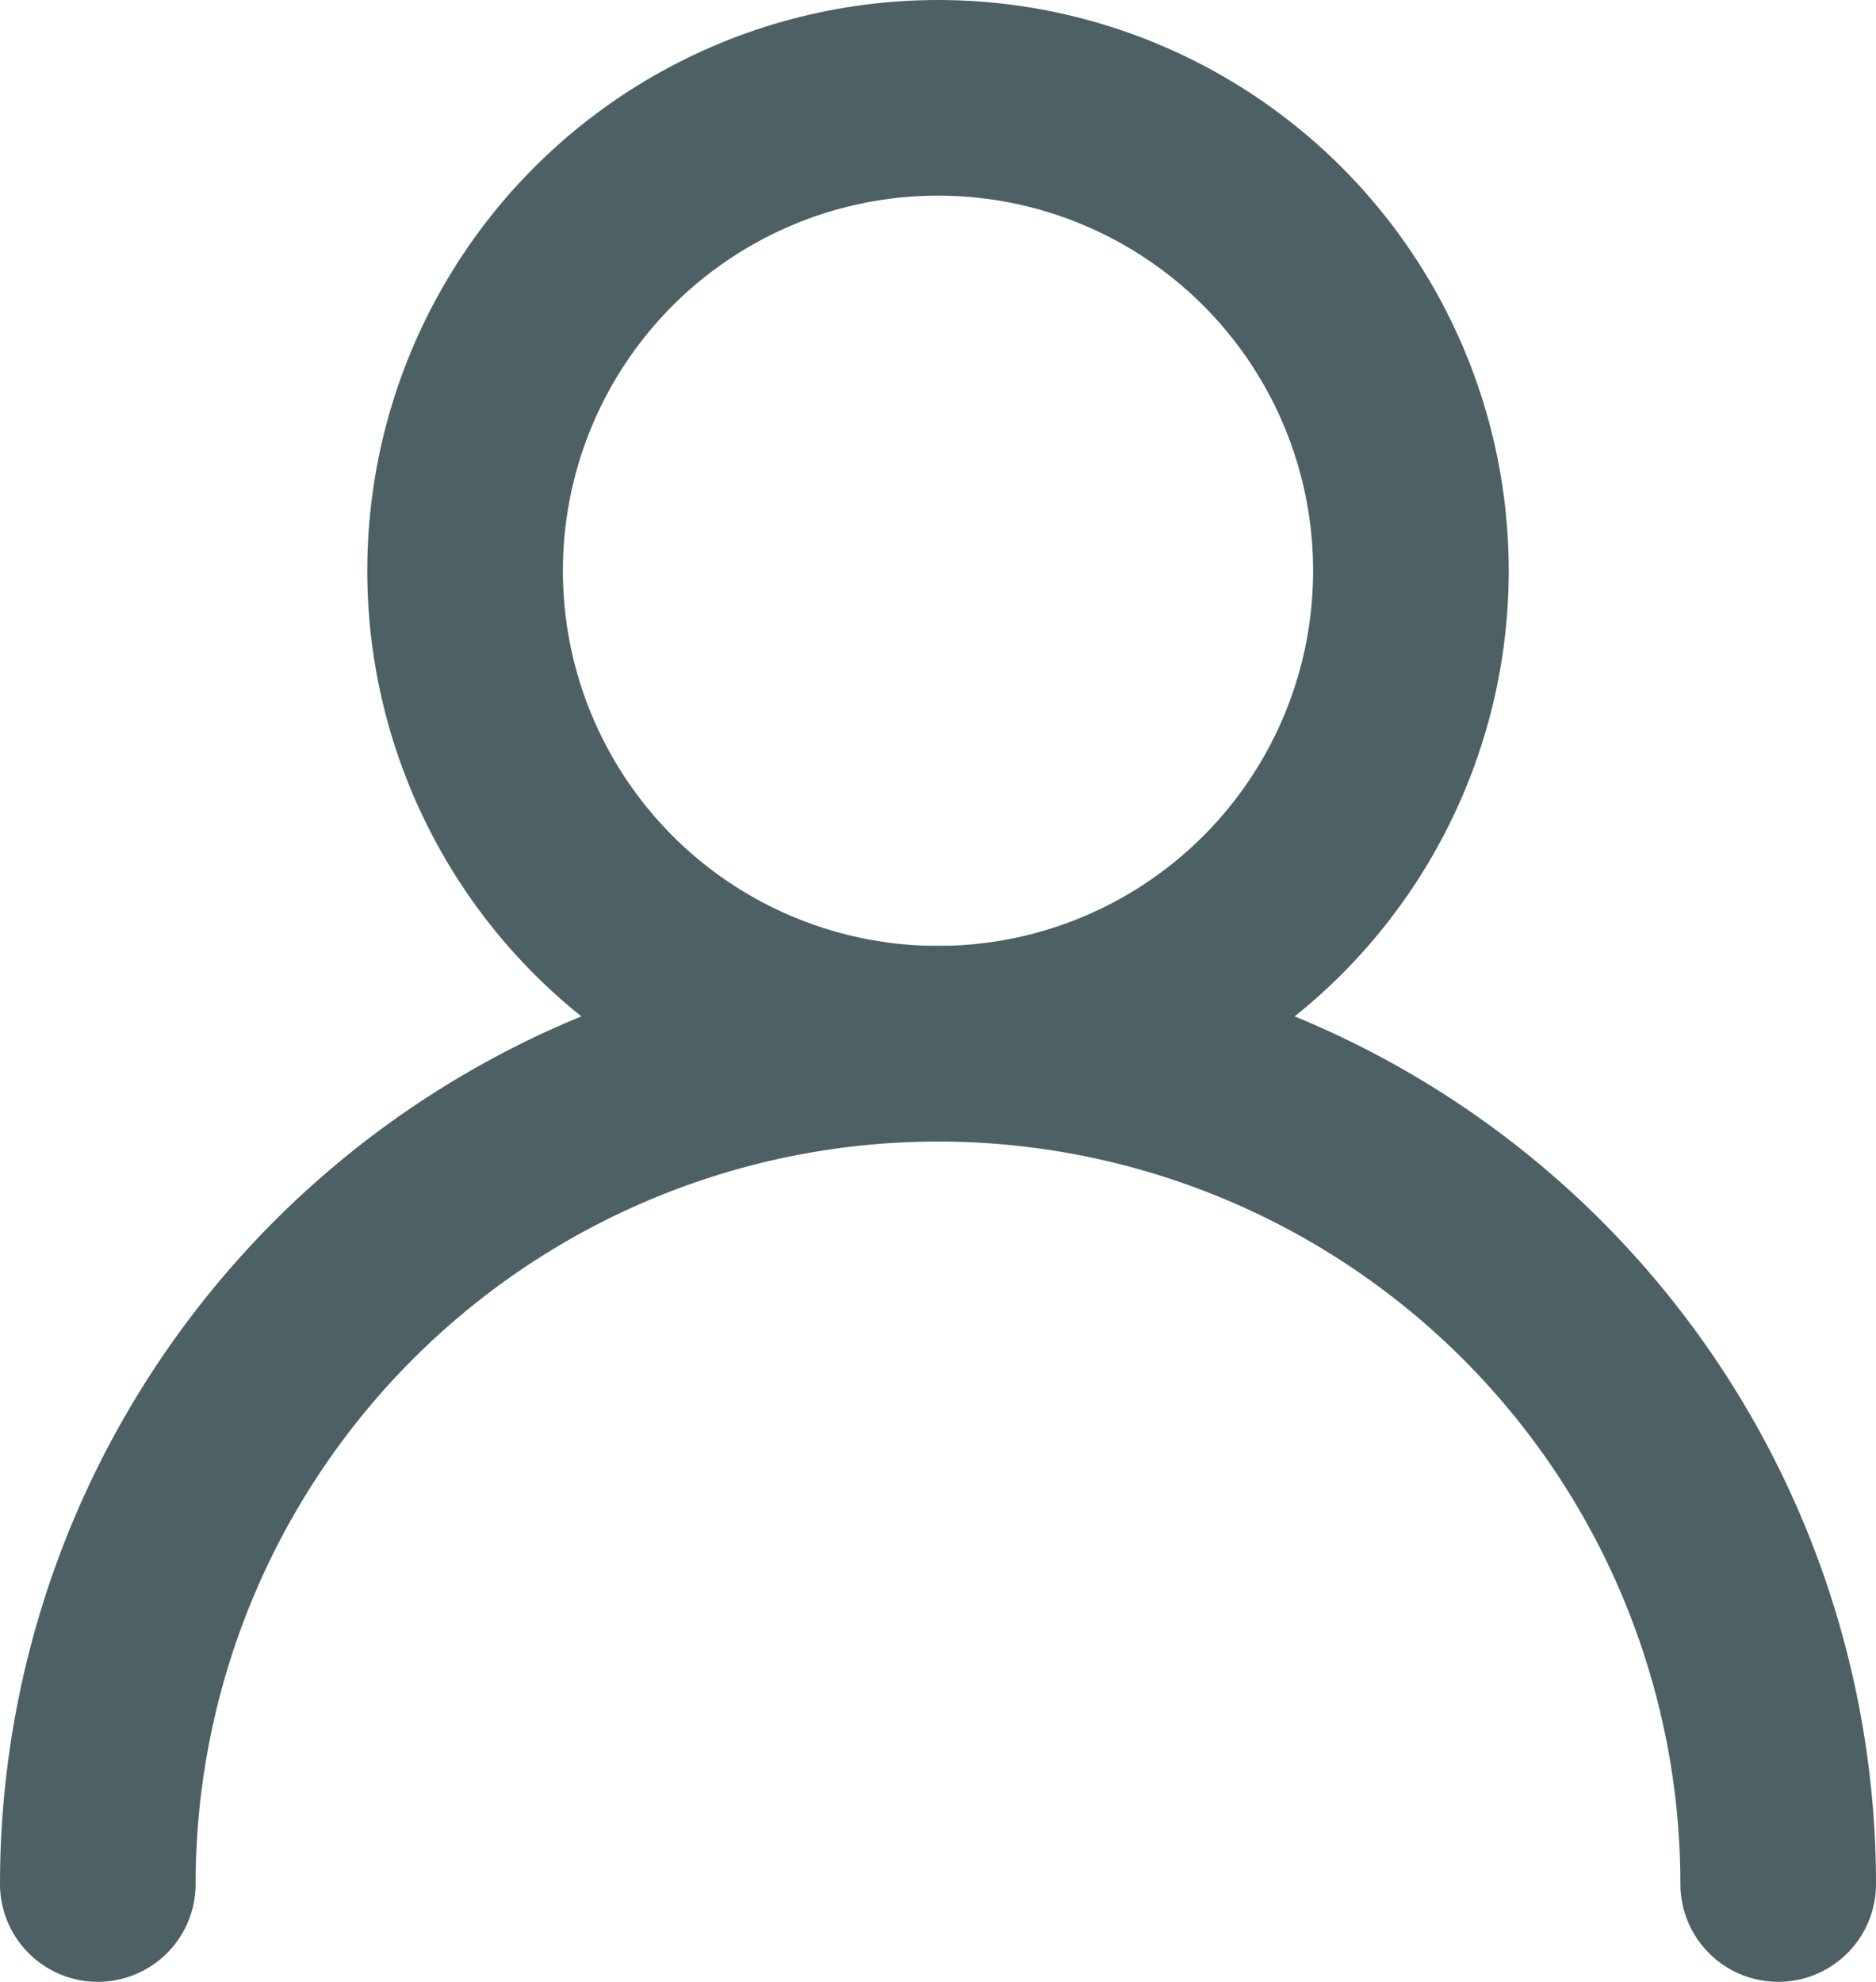 <svg xmlns="http://www.w3.org/2000/svg" width="19.18" height="20.26" viewBox="0 0 19.18 20.26">
  <g id="Gruppe_548" data-name="Gruppe 548" transform="translate(-2279.858 -934.076)">
    <circle id="Ellipse_4" data-name="Ellipse 4" cx="4.835" cy="4.835" r="4.835" transform="translate(2284.613 935.076)" fill="none" stroke="#4d6164" stroke-miterlimit="10" stroke-width="2"/>
    <path id="Pfad_251" data-name="Pfad 251" d="M2280.858,962.549a8.59,8.59,0,0,1,17.18,0" transform="translate(0 -9.213)" fill="none" stroke="#4d6164" stroke-linecap="round" stroke-miterlimit="10" stroke-width="2"/>
  </g>
</svg>
